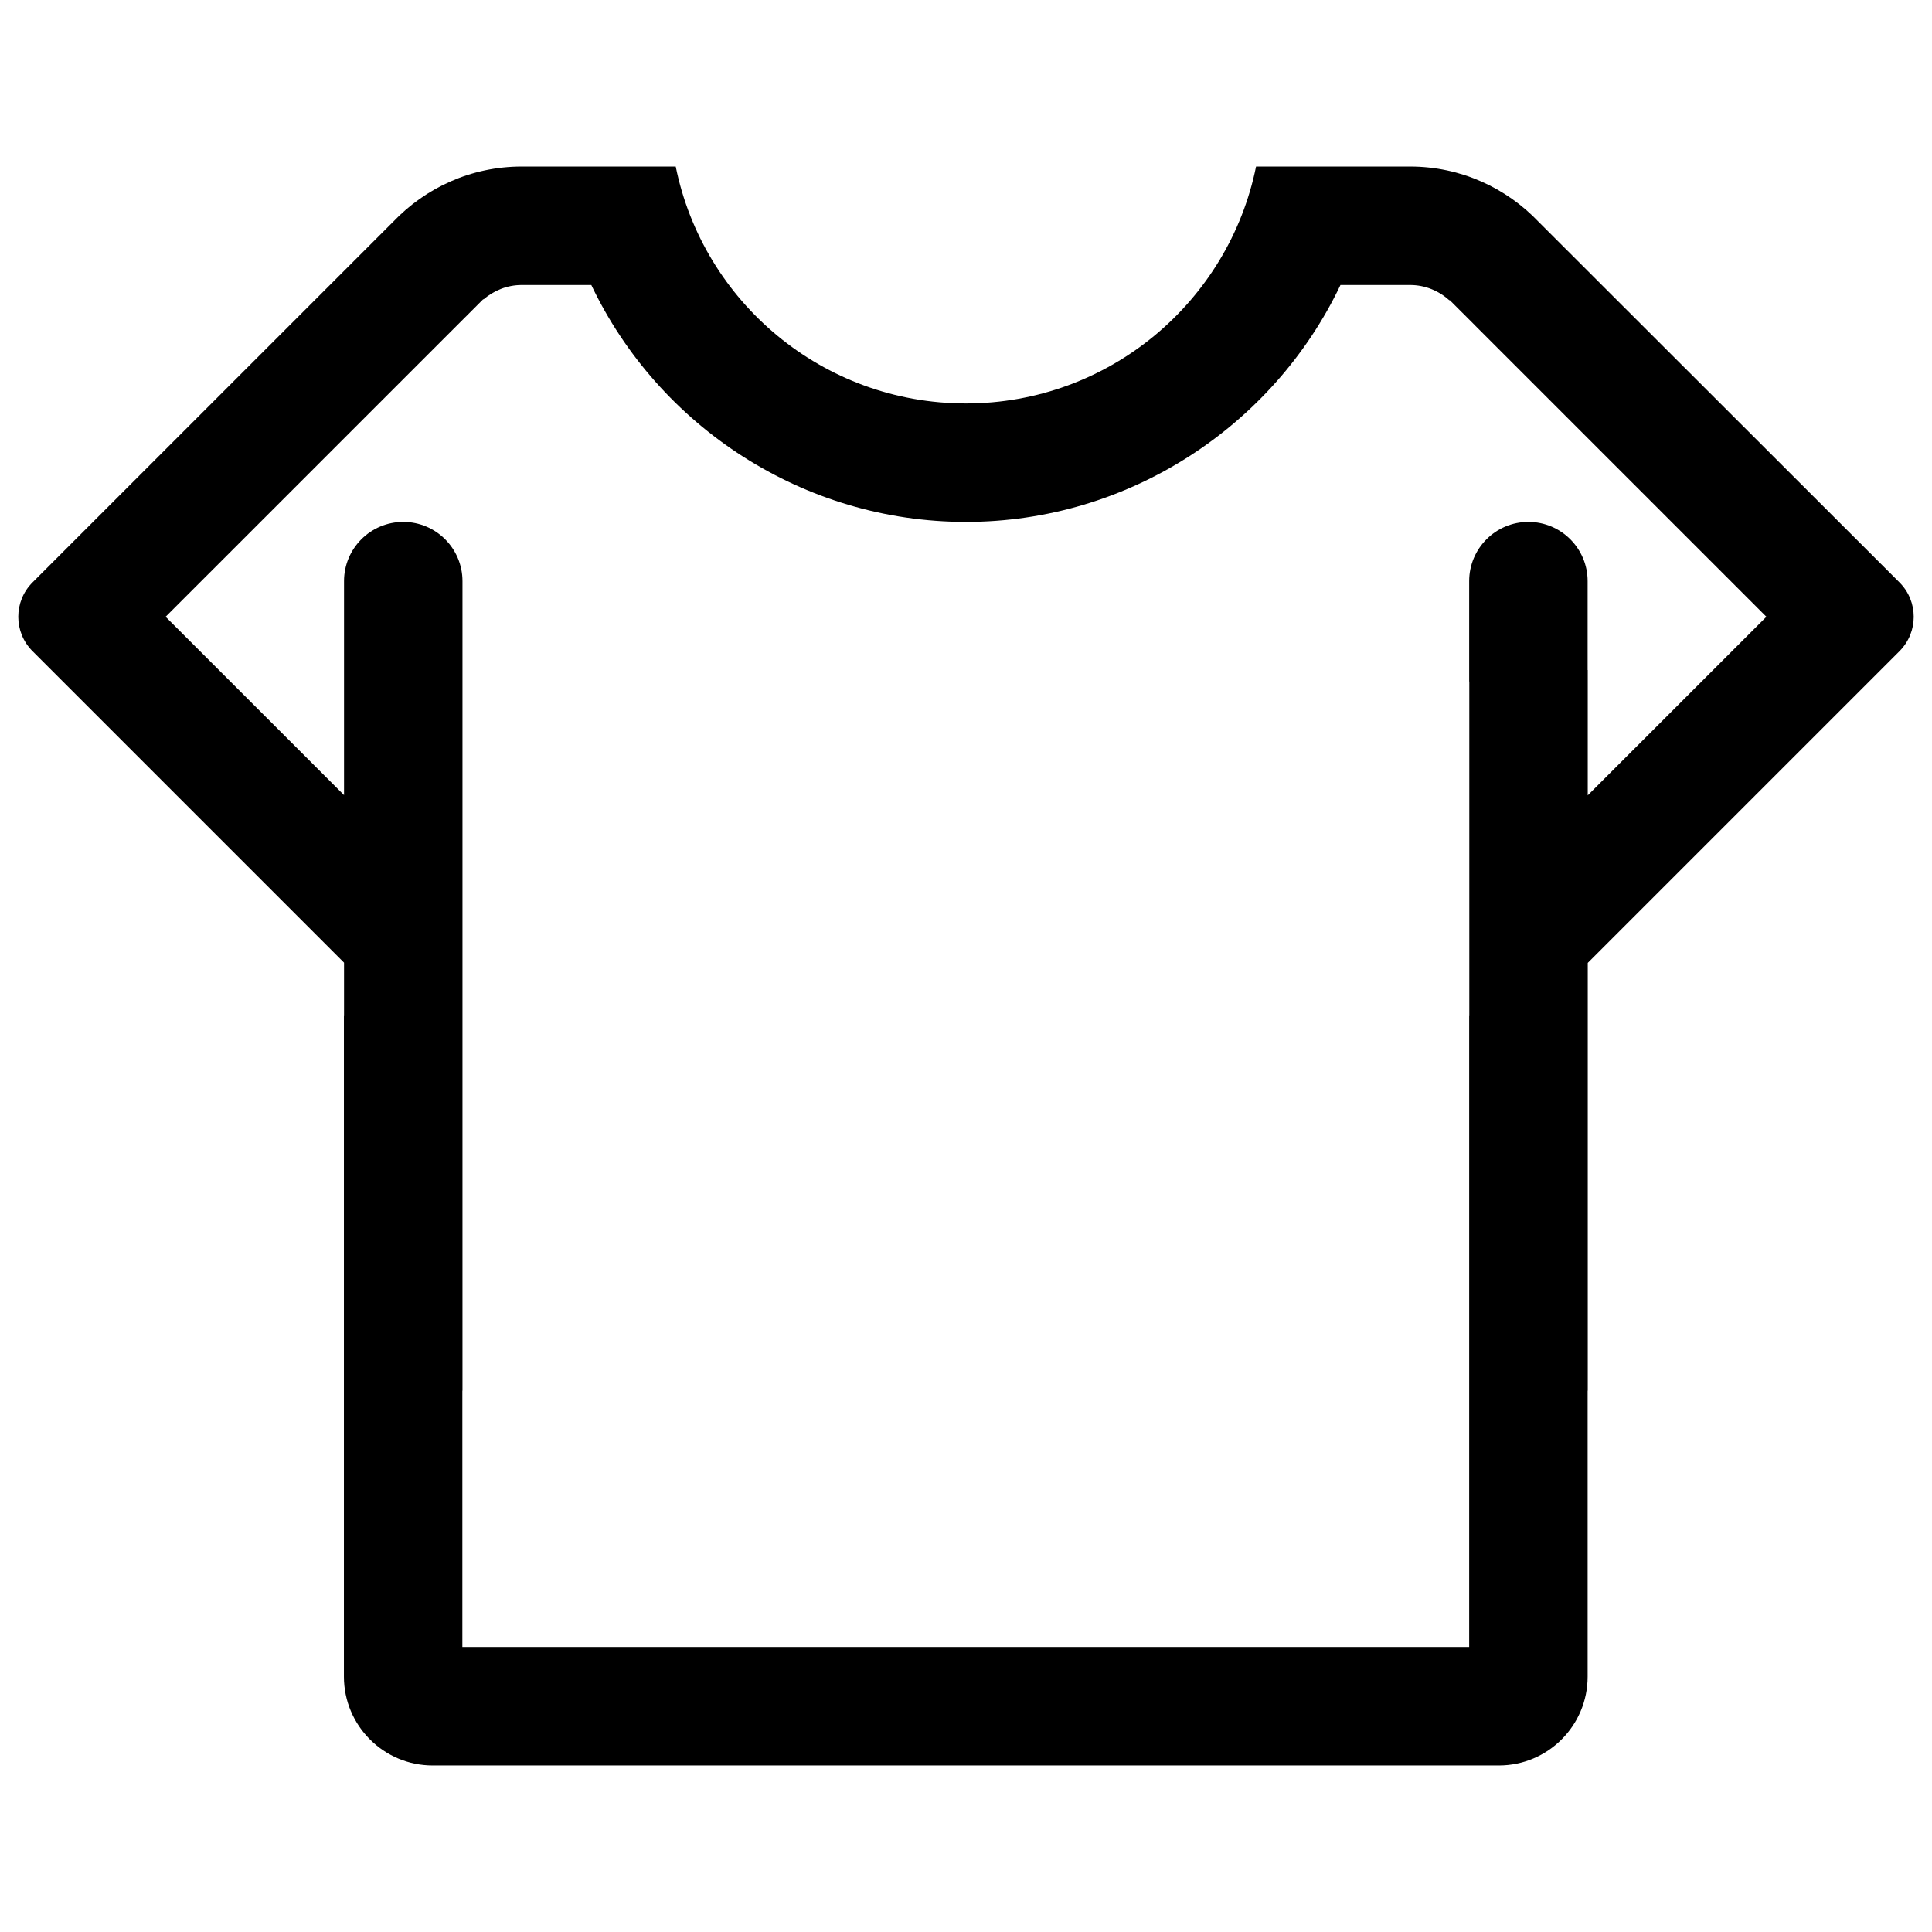 <svg xmlns="http://www.w3.org/2000/svg" viewBox="0 0 512 512"><path d="M503.383 154.341l-95.604-95.52c-8.576-9.028-20.669-14.684-34.095-14.684h-40.817c-7.265 35.82-38.931 62.781-76.897 62.781s-69.632-26.96-76.898-62.781h-40.816c-13.412 0-25.49 5.641-34.066 14.638h-.007l-95.566 95.566c-5.035 5.027-5.027 13.197 0 18.224l82.554 82.553v14.147h-.031v175.055c0 12.997 10.537 23.543 23.543 23.543h282.514c13.005 0 23.543-10.546 23.543-23.543v-75.763h.031v-113.377l82.614-82.614c5.026-5.028 5.034-13.197-.002-18.225zm-82.614 56.436v-33.214h-.031v-23.559c0-8.66-7.028-15.695-15.695-15.695-8.668 0-15.695 7.035-15.695 15.695v26.486l.031.307v88.469h-.031v167.206h-266.818v-67.915h.031v-214.553c0-8.66-7.028-15.695-15.695-15.695s-15.695 7.035-15.695 15.695v56.712l-47.278-47.27 83.029-83.012c.177-.184.352-.368.537-.536l.629-.629.023.092c2.744-2.345 6.261-3.832 10.147-3.832h18.446c17.864 37.537 56.252 62.781 99.268 62.781s81.403-25.244 99.267-62.781h18.447c4.031 0 7.679 1.579 10.461 4.093l.023-.108 6.783 6.775.007.016 77.151 77.142-47.342 47.33z"/></svg>